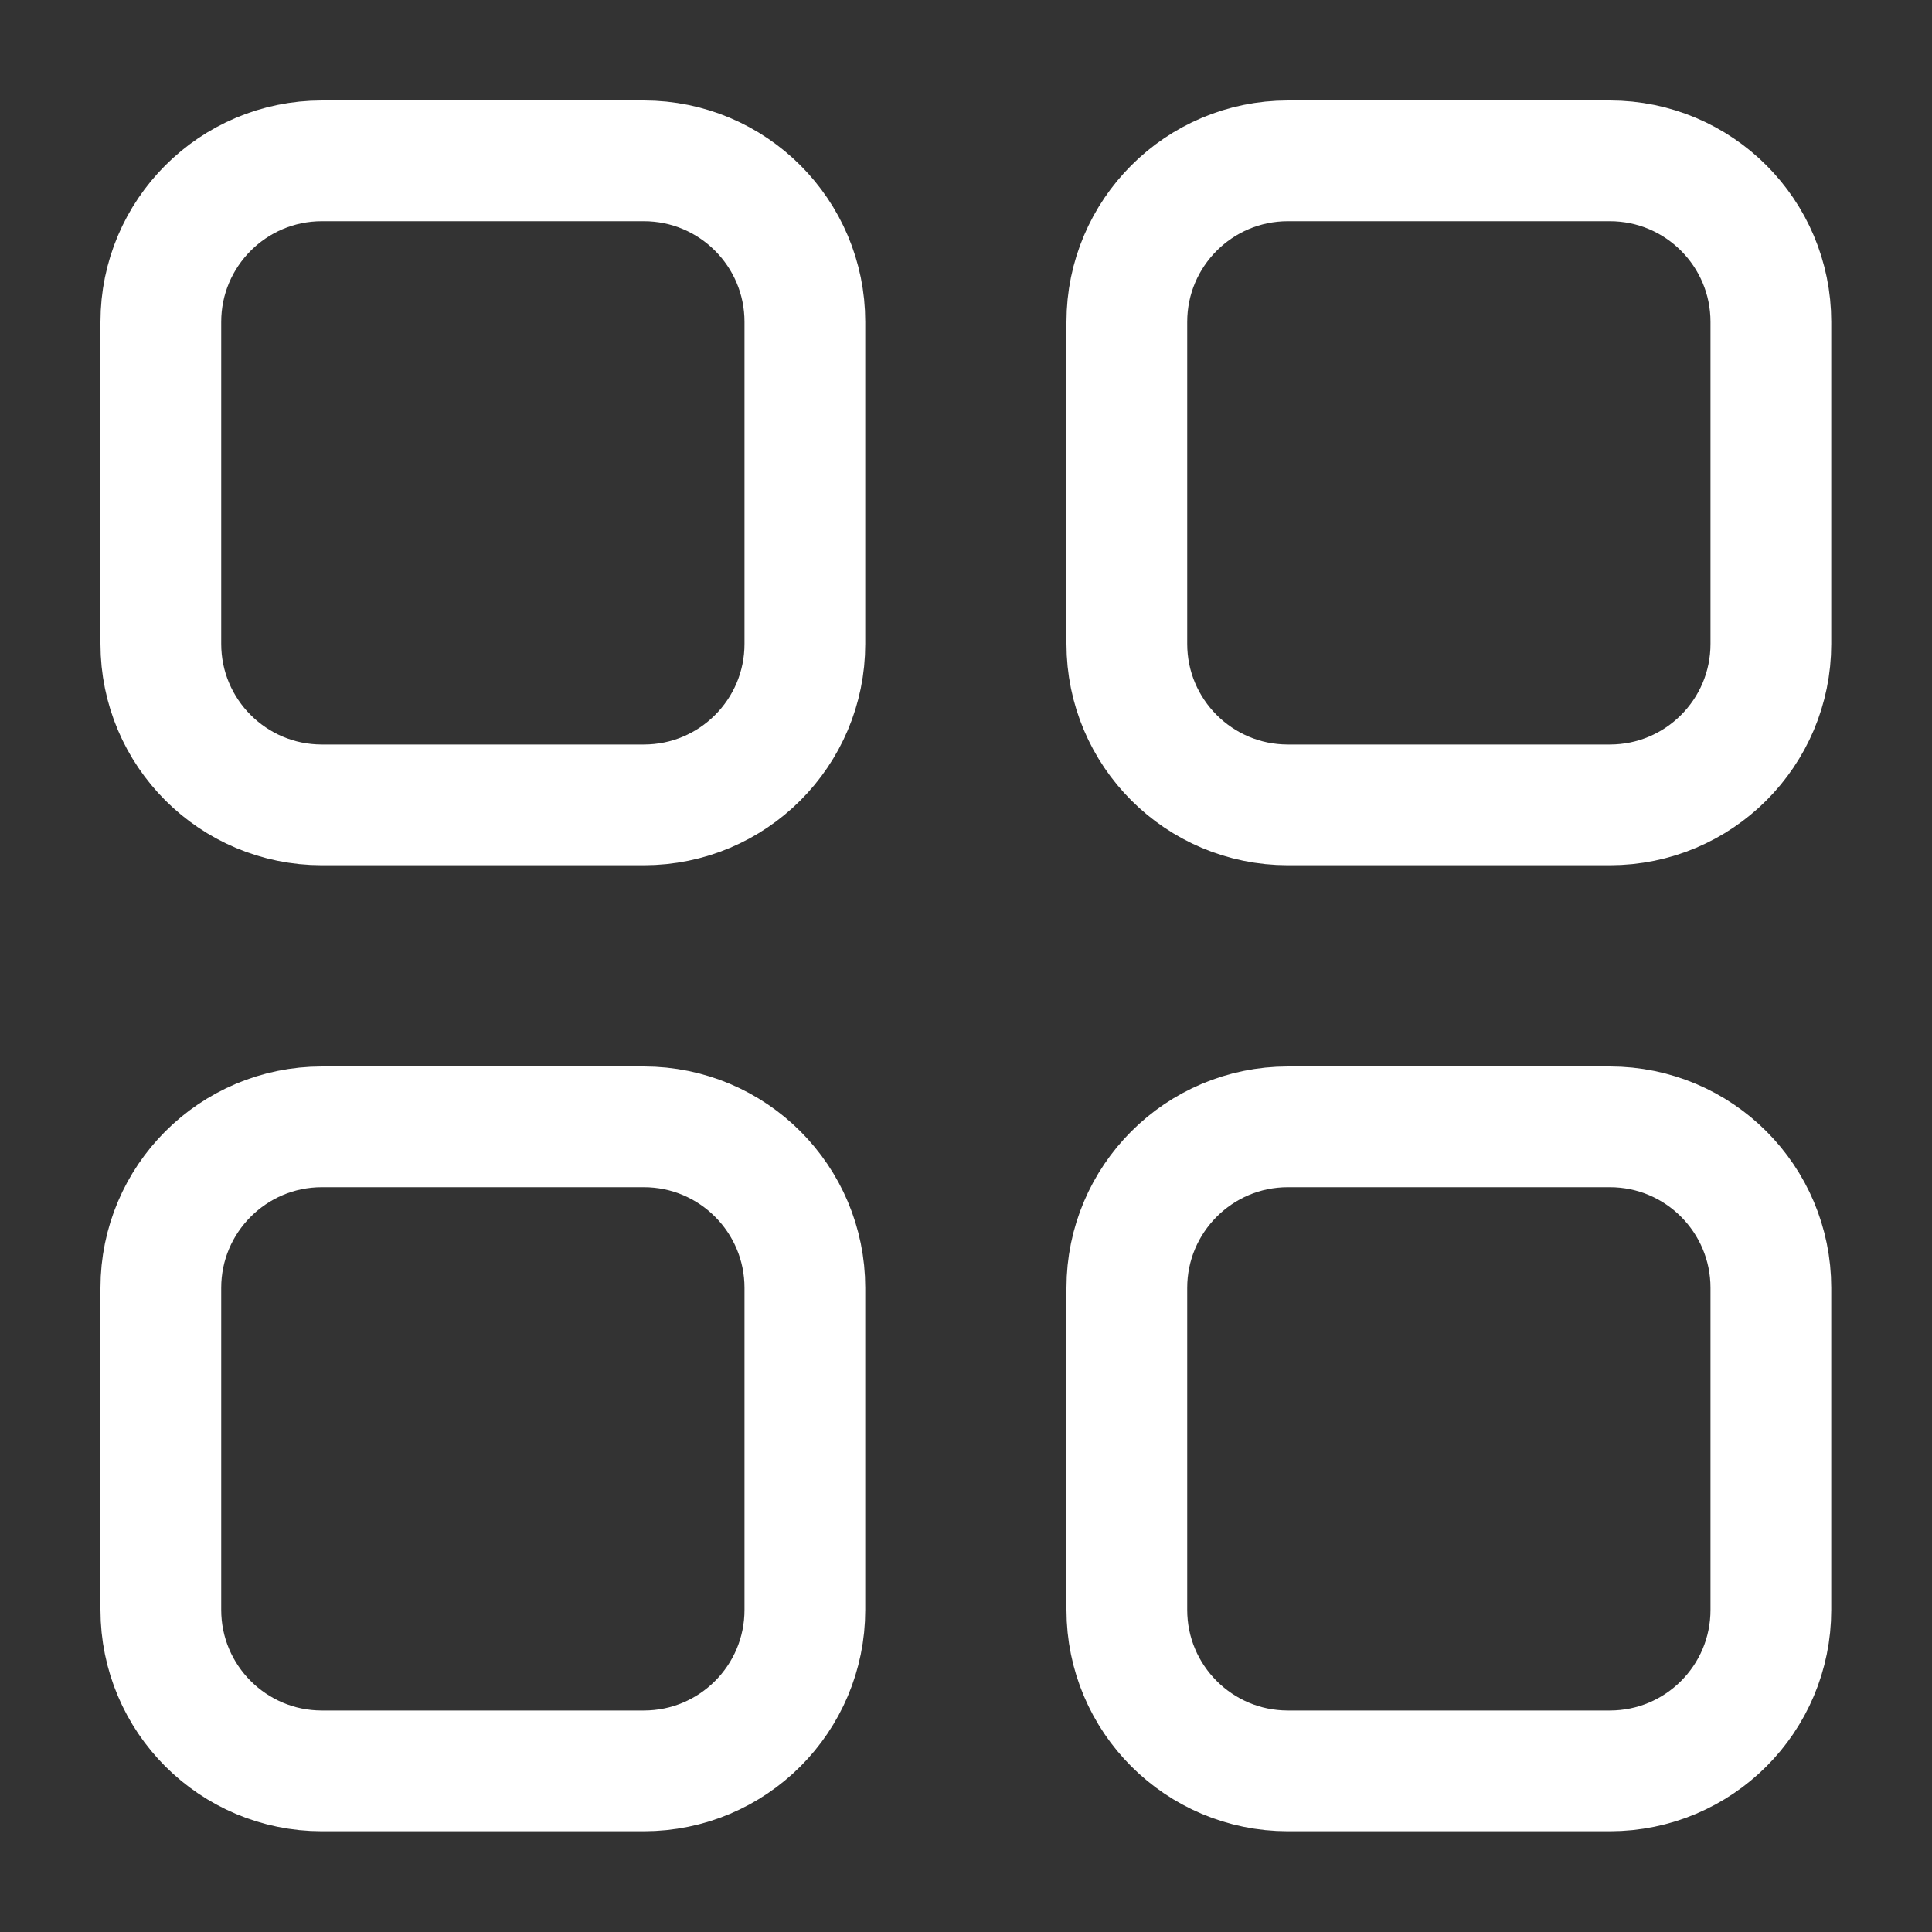 <svg width="20" height="20" viewBox="0 0 20 20" fill="none" xmlns="http://www.w3.org/2000/svg"><rect x="0" y="0" width="20" height="20" fill="#333333" stroke="none"/><path d="M18.332 16.665C18.332 17.586 17.586 18.332 16.665 18.332L13.332 18.332C12.412 18.332 11.665 17.586 11.665 16.665L11.665 13.332C11.665 12.412 12.412 11.665 13.332 11.665L16.665 11.665C17.586 11.665 18.332 12.412 18.332 13.332L18.332 16.665Z" stroke="white" stroke-width="1.25" stroke-linejoin="round"/><path d="M8.332 16.665C8.332 17.586 7.586 18.332 6.665 18.332L3.332 18.332C2.412 18.332 1.665 17.586 1.665 16.665L1.665 13.332C1.665 12.412 2.412 11.665 3.332 11.665L6.665 11.665C7.586 11.665 8.332 12.412 8.332 13.332L8.332 16.665Z" stroke="white" stroke-width="1.25" stroke-linejoin="round"/><path d="M18.332 6.665C18.332 7.586 17.586 8.332 16.665 8.332L13.332 8.332C12.412 8.332 11.665 7.586 11.665 6.665L11.665 3.332C11.665 2.412 12.412 1.665 13.332 1.665L16.665 1.665C17.586 1.665 18.332 2.412 18.332 3.332L18.332 6.665Z" stroke="white" stroke-width="1.25" stroke-linejoin="round"/><path d="M8.332 6.665C8.332 7.586 7.586 8.332 6.665 8.332L3.332 8.332C2.412 8.332 1.665 7.586 1.665 6.665L1.665 3.332C1.665 2.412 2.412 1.665 3.332 1.665L6.665 1.665C7.586 1.665 8.332 2.412 8.332 3.332L8.332 6.665Z" stroke="white" stroke-width="1.25" stroke-linejoin="round"/></svg>